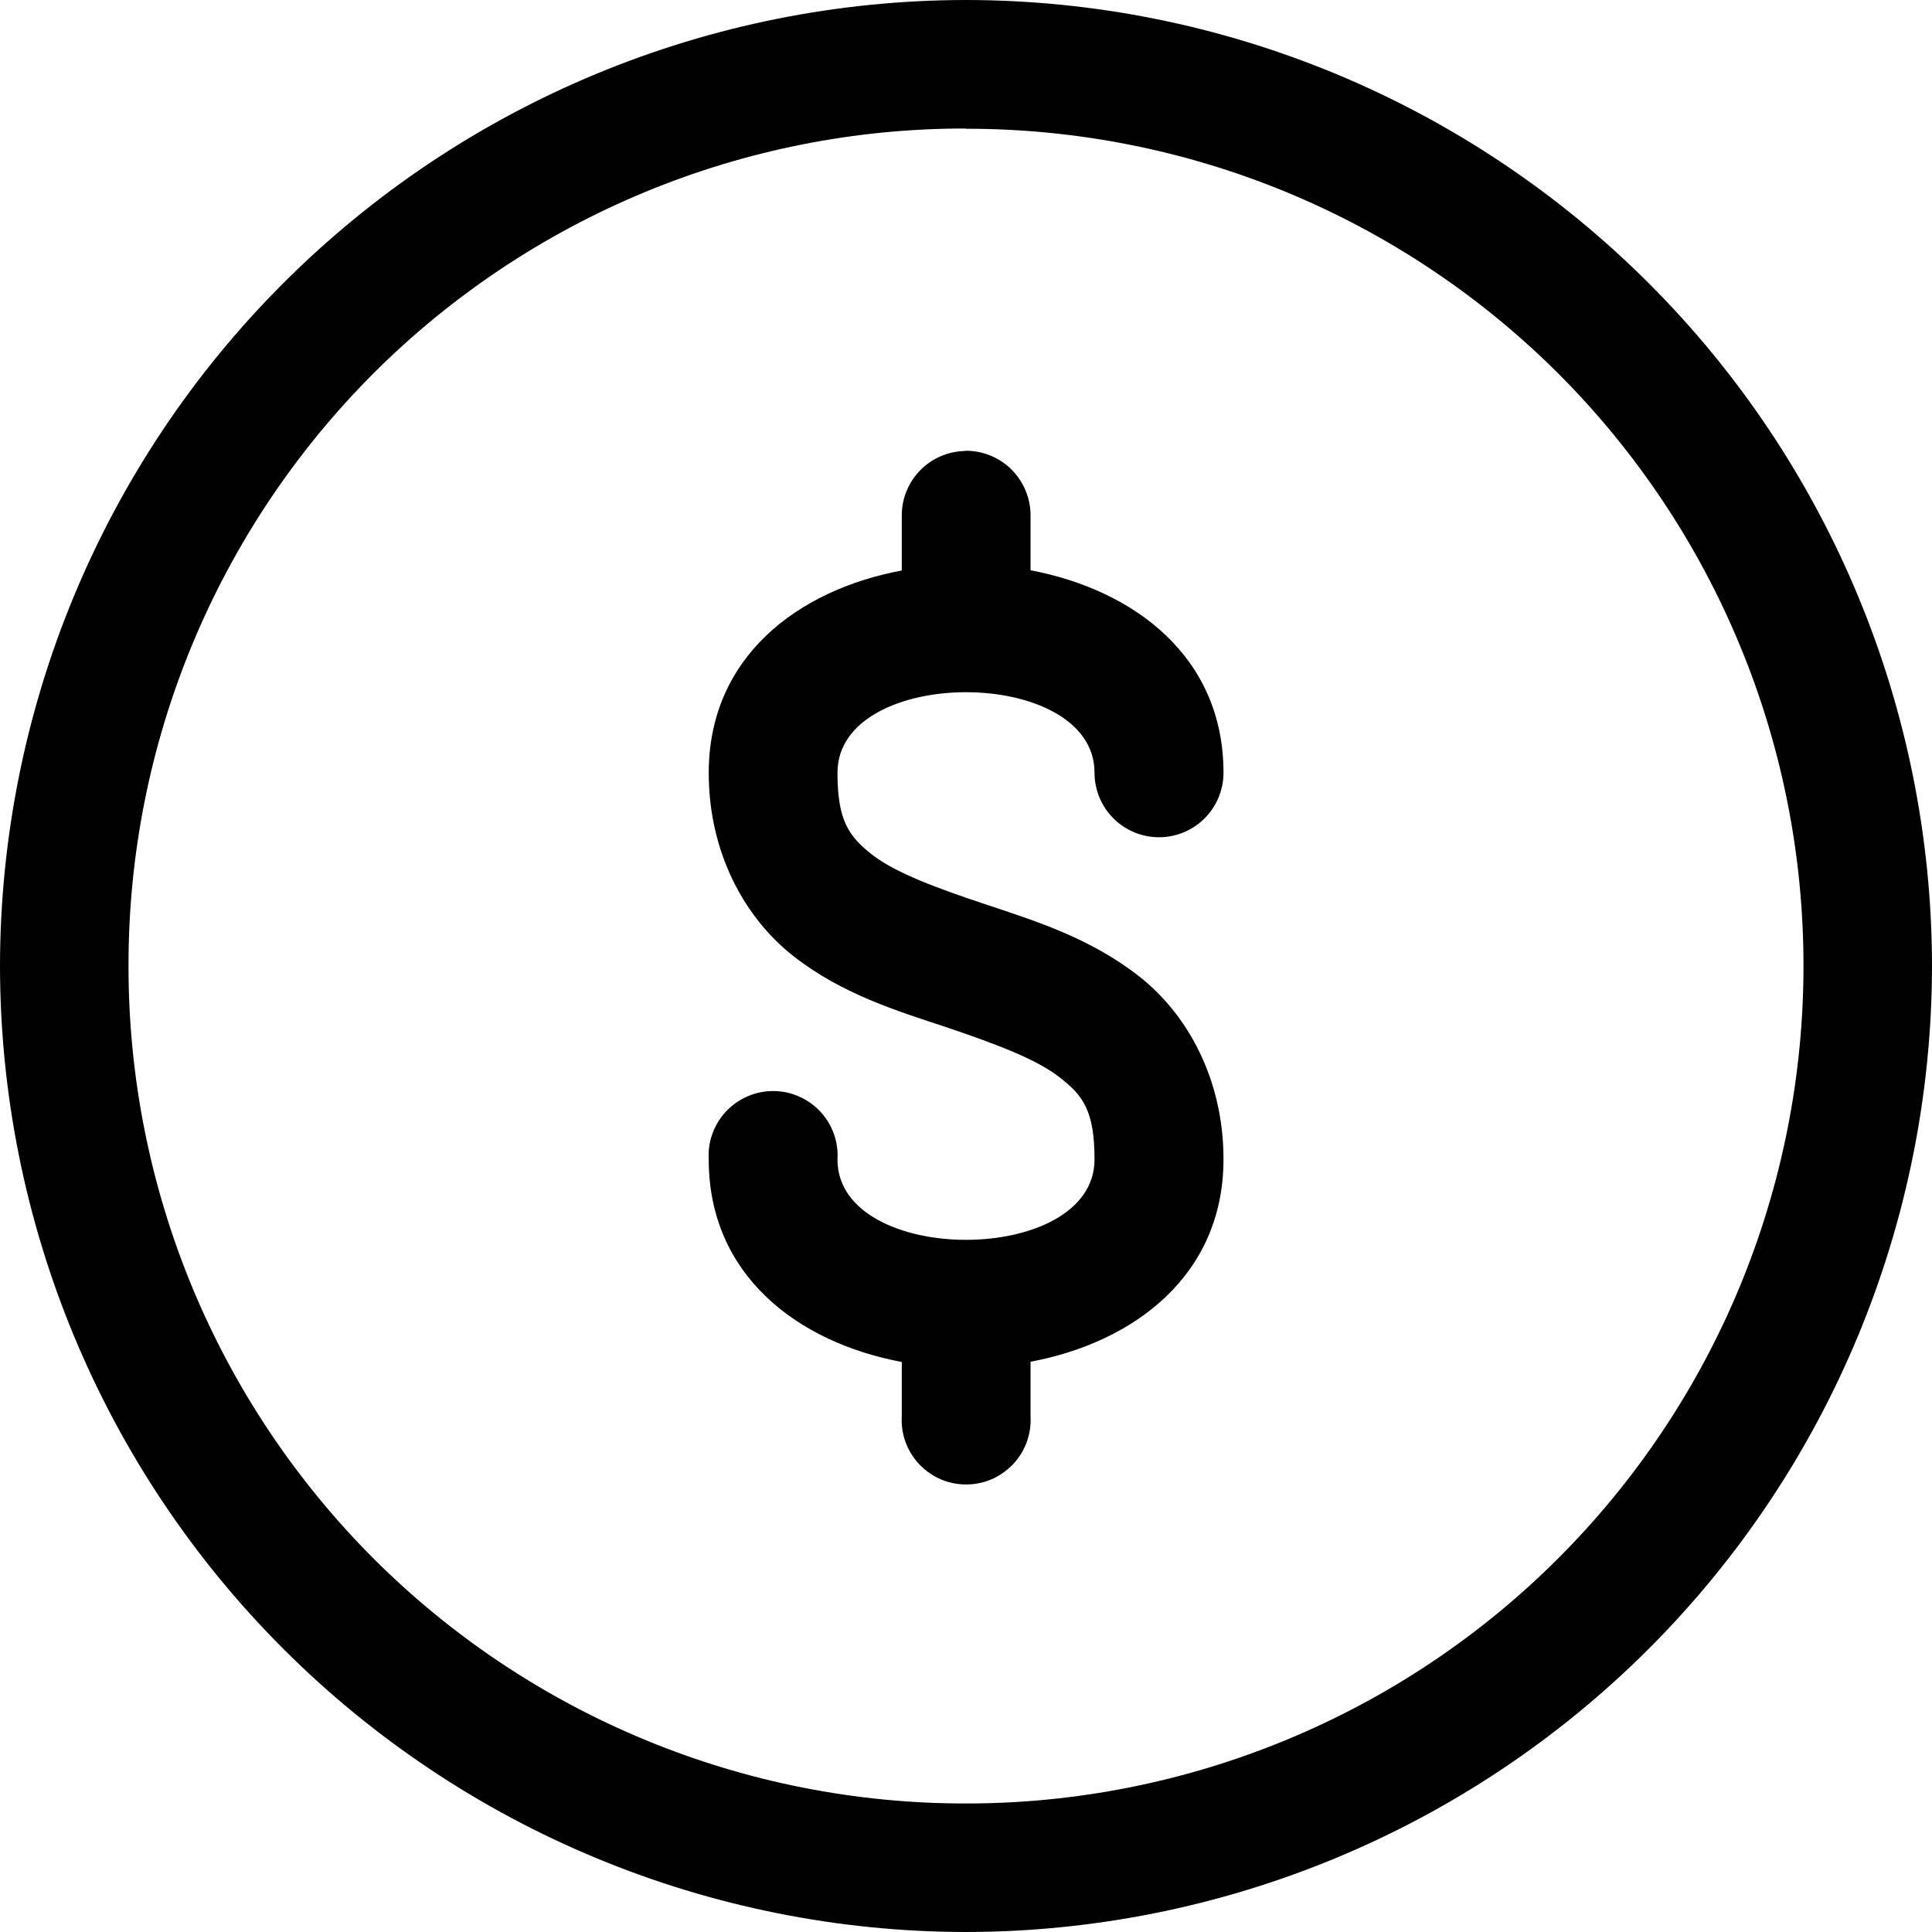 <svg width="25" height="25" viewBox="0 0 25 25" fill="none" xmlns="http://www.w3.org/2000/svg">
<path d="M12.497 0C9.184 0.004 6.008 1.322 3.665 3.665C1.322 6.008 0.004 9.184 0 12.497C0.002 15.811 1.32 18.989 3.663 21.333C6.006 23.677 9.183 24.996 12.497 25C15.812 24.997 18.991 23.679 21.335 21.335C23.679 18.991 24.997 15.812 25 12.497C24.996 9.182 23.677 6.004 21.332 3.662C18.987 1.319 15.812 0.002 12.497 0ZM12.497 1.666C13.921 1.664 15.331 1.943 16.646 2.486C17.962 3.03 19.157 3.828 20.165 4.834C21.171 5.841 21.97 7.036 22.514 8.351C23.059 9.666 23.338 11.076 23.337 12.5C23.337 13.924 23.057 15.333 22.513 16.648C21.968 17.964 21.169 19.159 20.163 20.165C19.156 21.172 17.961 21.97 16.645 22.514C15.33 23.058 13.92 23.338 12.497 23.337C11.073 23.338 9.663 23.059 8.348 22.514C7.033 21.97 5.837 21.171 4.831 20.165C3.825 19.157 3.027 17.962 2.483 16.646C1.94 15.331 1.661 13.921 1.663 12.497C1.661 11.074 1.94 9.664 2.484 8.349C3.028 7.034 3.826 5.839 4.832 4.832C5.839 3.826 7.034 3.028 8.349 2.484C9.664 1.94 11.074 1.661 12.497 1.663V1.666ZM12.487 5.836C12.267 5.84 12.057 5.931 11.904 6.089C11.751 6.247 11.666 6.46 11.669 6.68V7.382C10.324 7.634 9.171 8.5 9.171 10.002C9.171 11.042 9.643 11.886 10.273 12.377C10.903 12.868 11.615 13.083 12.239 13.29C12.865 13.502 13.404 13.7 13.709 13.939C14.018 14.175 14.163 14.38 14.163 15.004C14.163 16.39 10.837 16.39 10.837 15.004C10.844 14.89 10.828 14.776 10.789 14.669C10.75 14.562 10.69 14.464 10.612 14.381C10.534 14.298 10.44 14.232 10.335 14.187C10.231 14.141 10.118 14.118 10.004 14.118C9.89 14.118 9.777 14.141 9.673 14.187C9.568 14.232 9.474 14.298 9.396 14.381C9.318 14.464 9.258 14.562 9.219 14.669C9.18 14.776 9.164 14.89 9.171 15.004C9.171 16.503 10.324 17.372 11.669 17.624V18.323C11.662 18.437 11.678 18.551 11.717 18.658C11.755 18.765 11.816 18.863 11.894 18.946C11.972 19.029 12.066 19.095 12.17 19.141C12.275 19.186 12.388 19.209 12.502 19.209C12.616 19.209 12.728 19.186 12.833 19.141C12.937 19.095 13.031 19.029 13.11 18.946C13.188 18.863 13.248 18.765 13.287 18.658C13.325 18.551 13.342 18.437 13.335 18.323V17.621C14.679 17.369 15.832 16.5 15.832 15.001C15.832 13.958 15.36 13.114 14.73 12.626C14.1 12.135 13.388 11.914 12.765 11.706C12.138 11.498 11.599 11.3 11.291 11.064C10.985 10.825 10.837 10.623 10.837 9.999C10.837 8.61 14.163 8.61 14.163 9.999C14.163 10.221 14.251 10.433 14.407 10.589C14.564 10.746 14.776 10.834 14.998 10.834C15.219 10.834 15.431 10.746 15.588 10.589C15.744 10.433 15.832 10.221 15.832 9.999C15.832 8.5 14.679 7.634 13.335 7.379V6.677C13.336 6.565 13.315 6.454 13.272 6.351C13.23 6.247 13.167 6.154 13.088 6.075C13.009 5.996 12.914 5.934 12.811 5.893C12.707 5.851 12.596 5.831 12.484 5.833L12.487 5.836Z" fill="black"/>
</svg>
